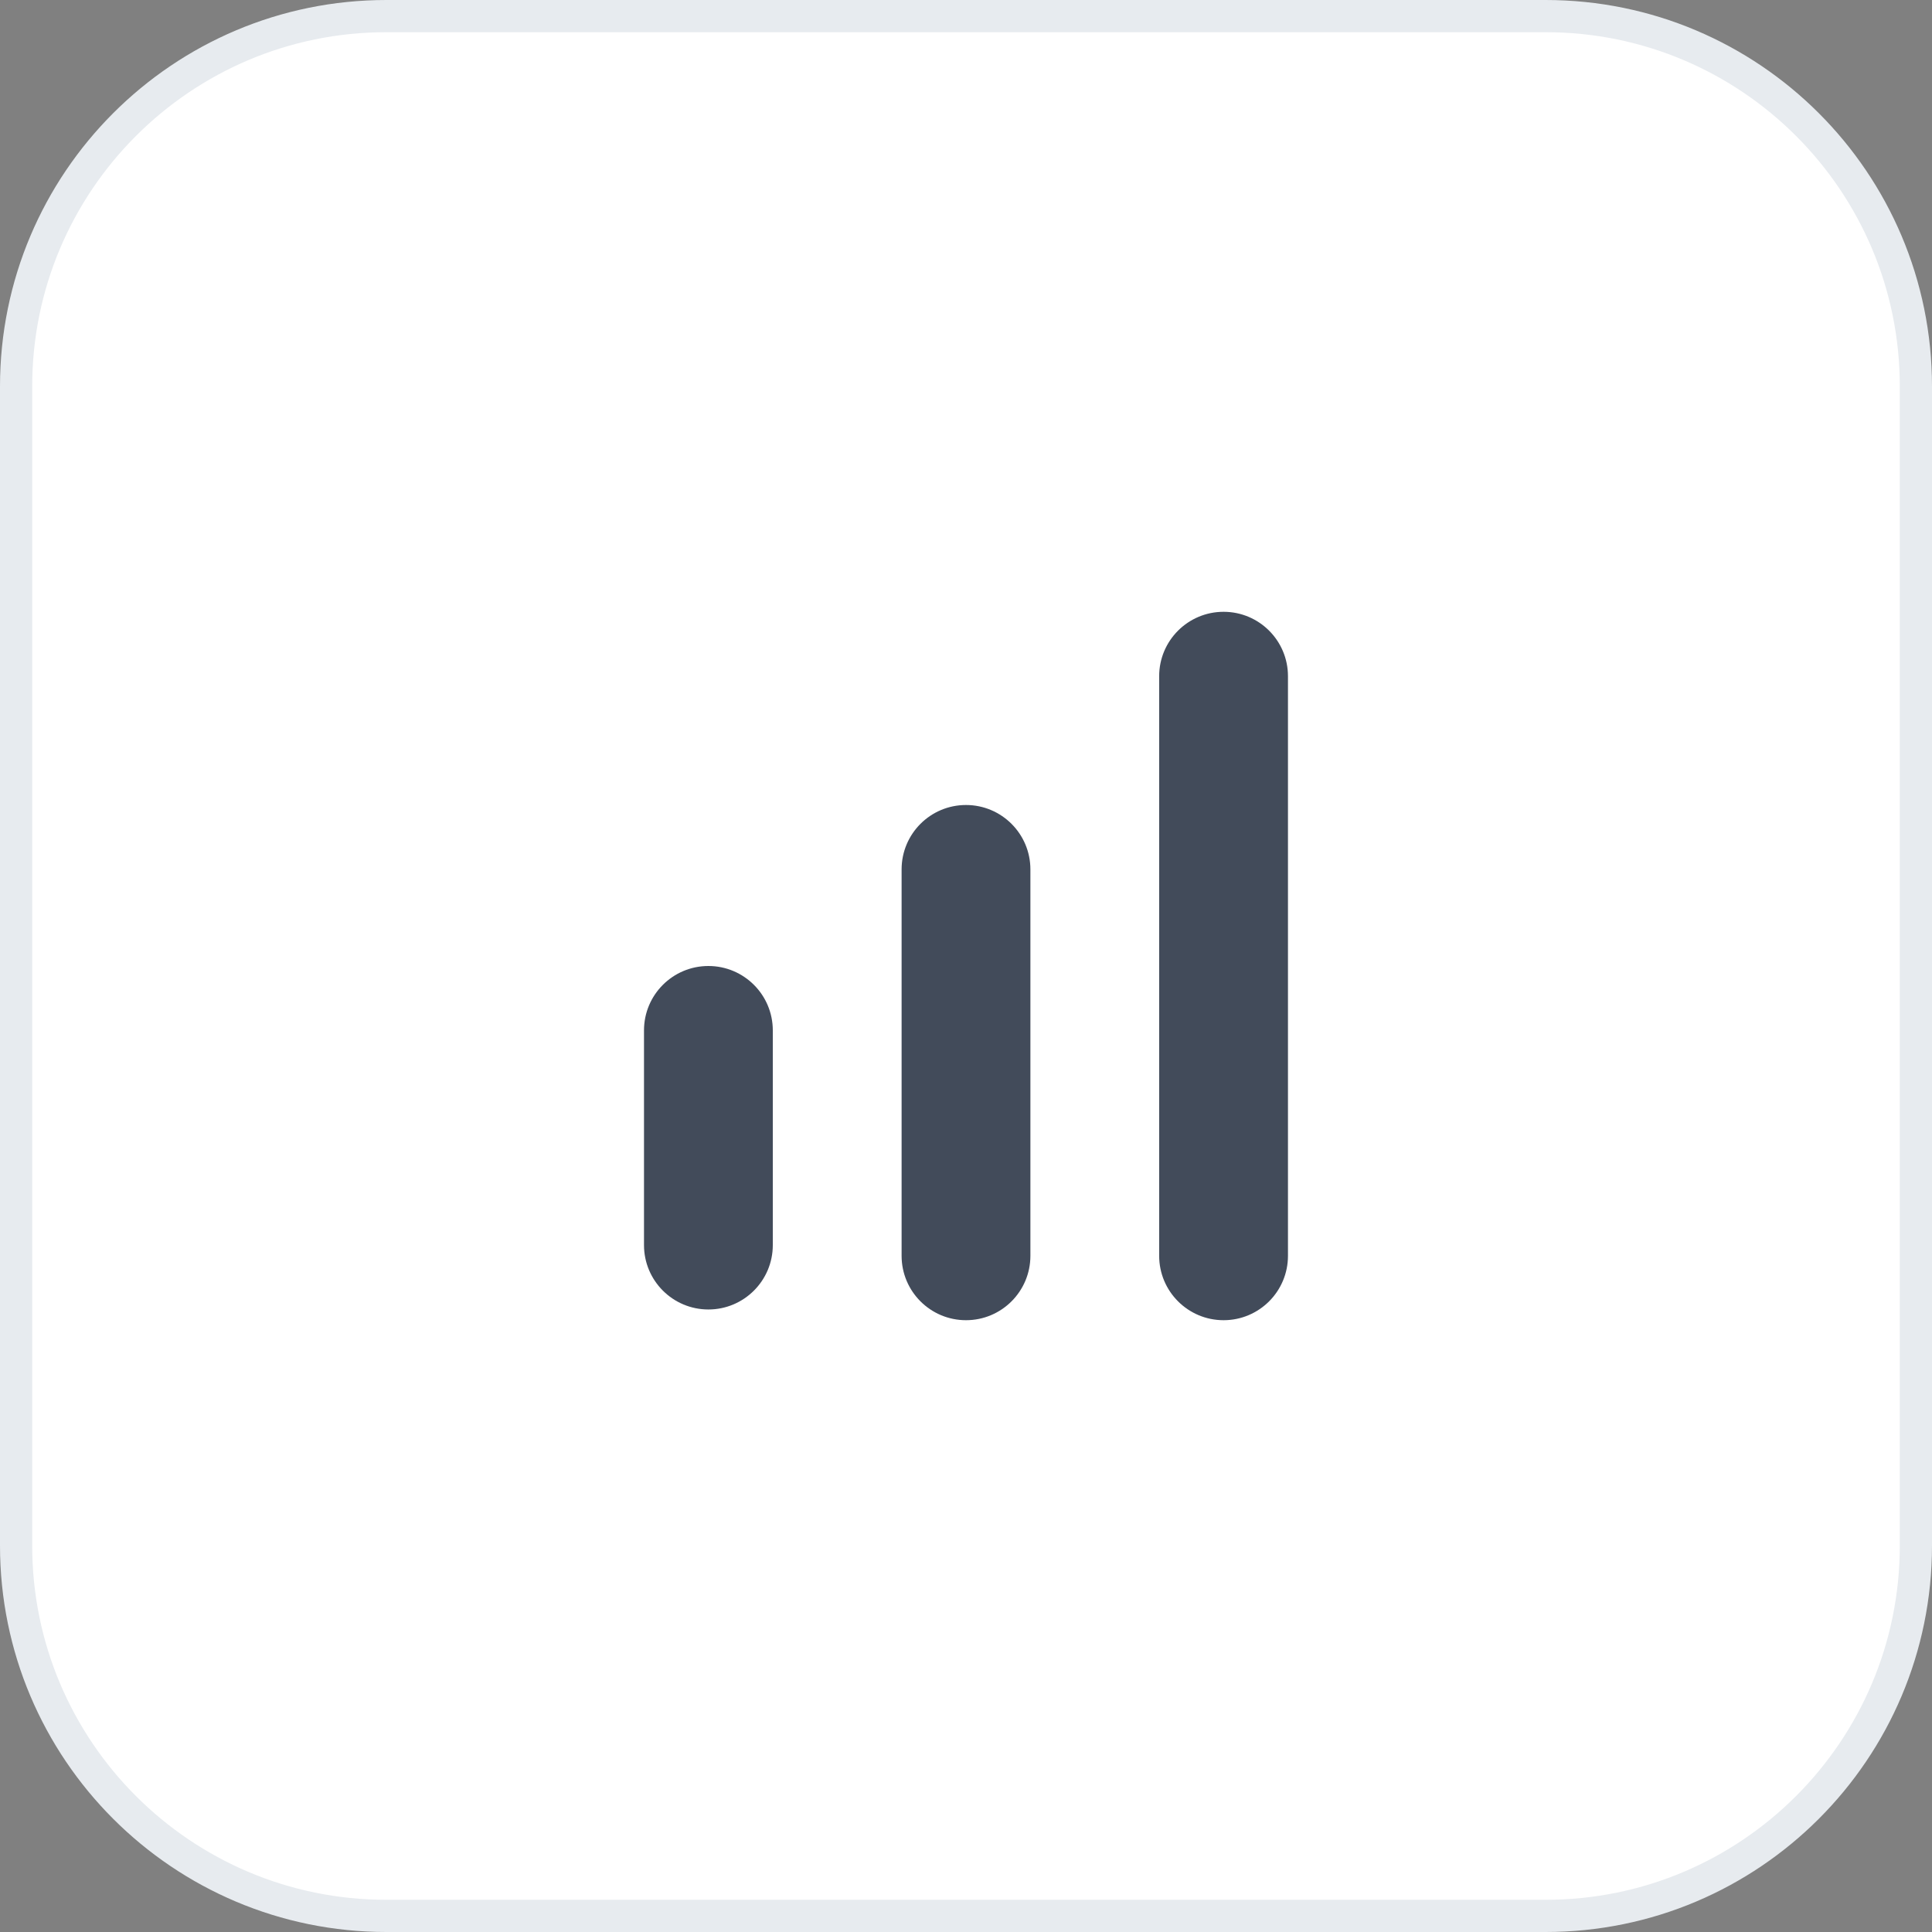 <svg width="60" height="60" viewBox="0 0 60 60" fill="none" xmlns="http://www.w3.org/2000/svg">
<rect x="0" y="0" width="60" height="60" fill="#808080" stroke="none"/>
<g clip-path="url(#clip0_1_2)">
<path d="M48 0.5H12C5.649 0.5 0.5 5.649 0.5 12V48C0.5 54.351 5.649 59.5 12 59.5H48C54.351 59.5 59.5 54.351 59.5 48V12C59.5 5.649 54.351 0.5 48 0.5Z" fill="white" stroke="#E7EBEF"/>
<path d="M24 32C24 30.895 23.104 30 22 30C20.895 30 20 30.895 20 32V38.667C20 39.771 20.895 40.667 22 40.667C23.104 40.667 24 39.771 24 38.667V32Z" fill="#424B5A"/>
<path d="M32 27C32 25.895 31.104 25 30 25C28.895 25 28 25.895 28 27V39C28 40.105 28.895 41 30 41C31.104 41 32 40.105 32 39V27Z" fill="#424B5A"/>
<path d="M39.999 21C39.999 19.895 39.104 19 37.999 19C36.895 19 35.999 19.895 35.999 21V39C35.999 40.105 36.895 41 37.999 41C39.104 41 39.999 40.105 39.999 39V21Z" fill="#424B5A"/>
</g>
<defs>
<clipPath id="clip0_1_2">
<rect width="60" height="60" fill="white"/>
</clipPath>
</defs>
</svg>
